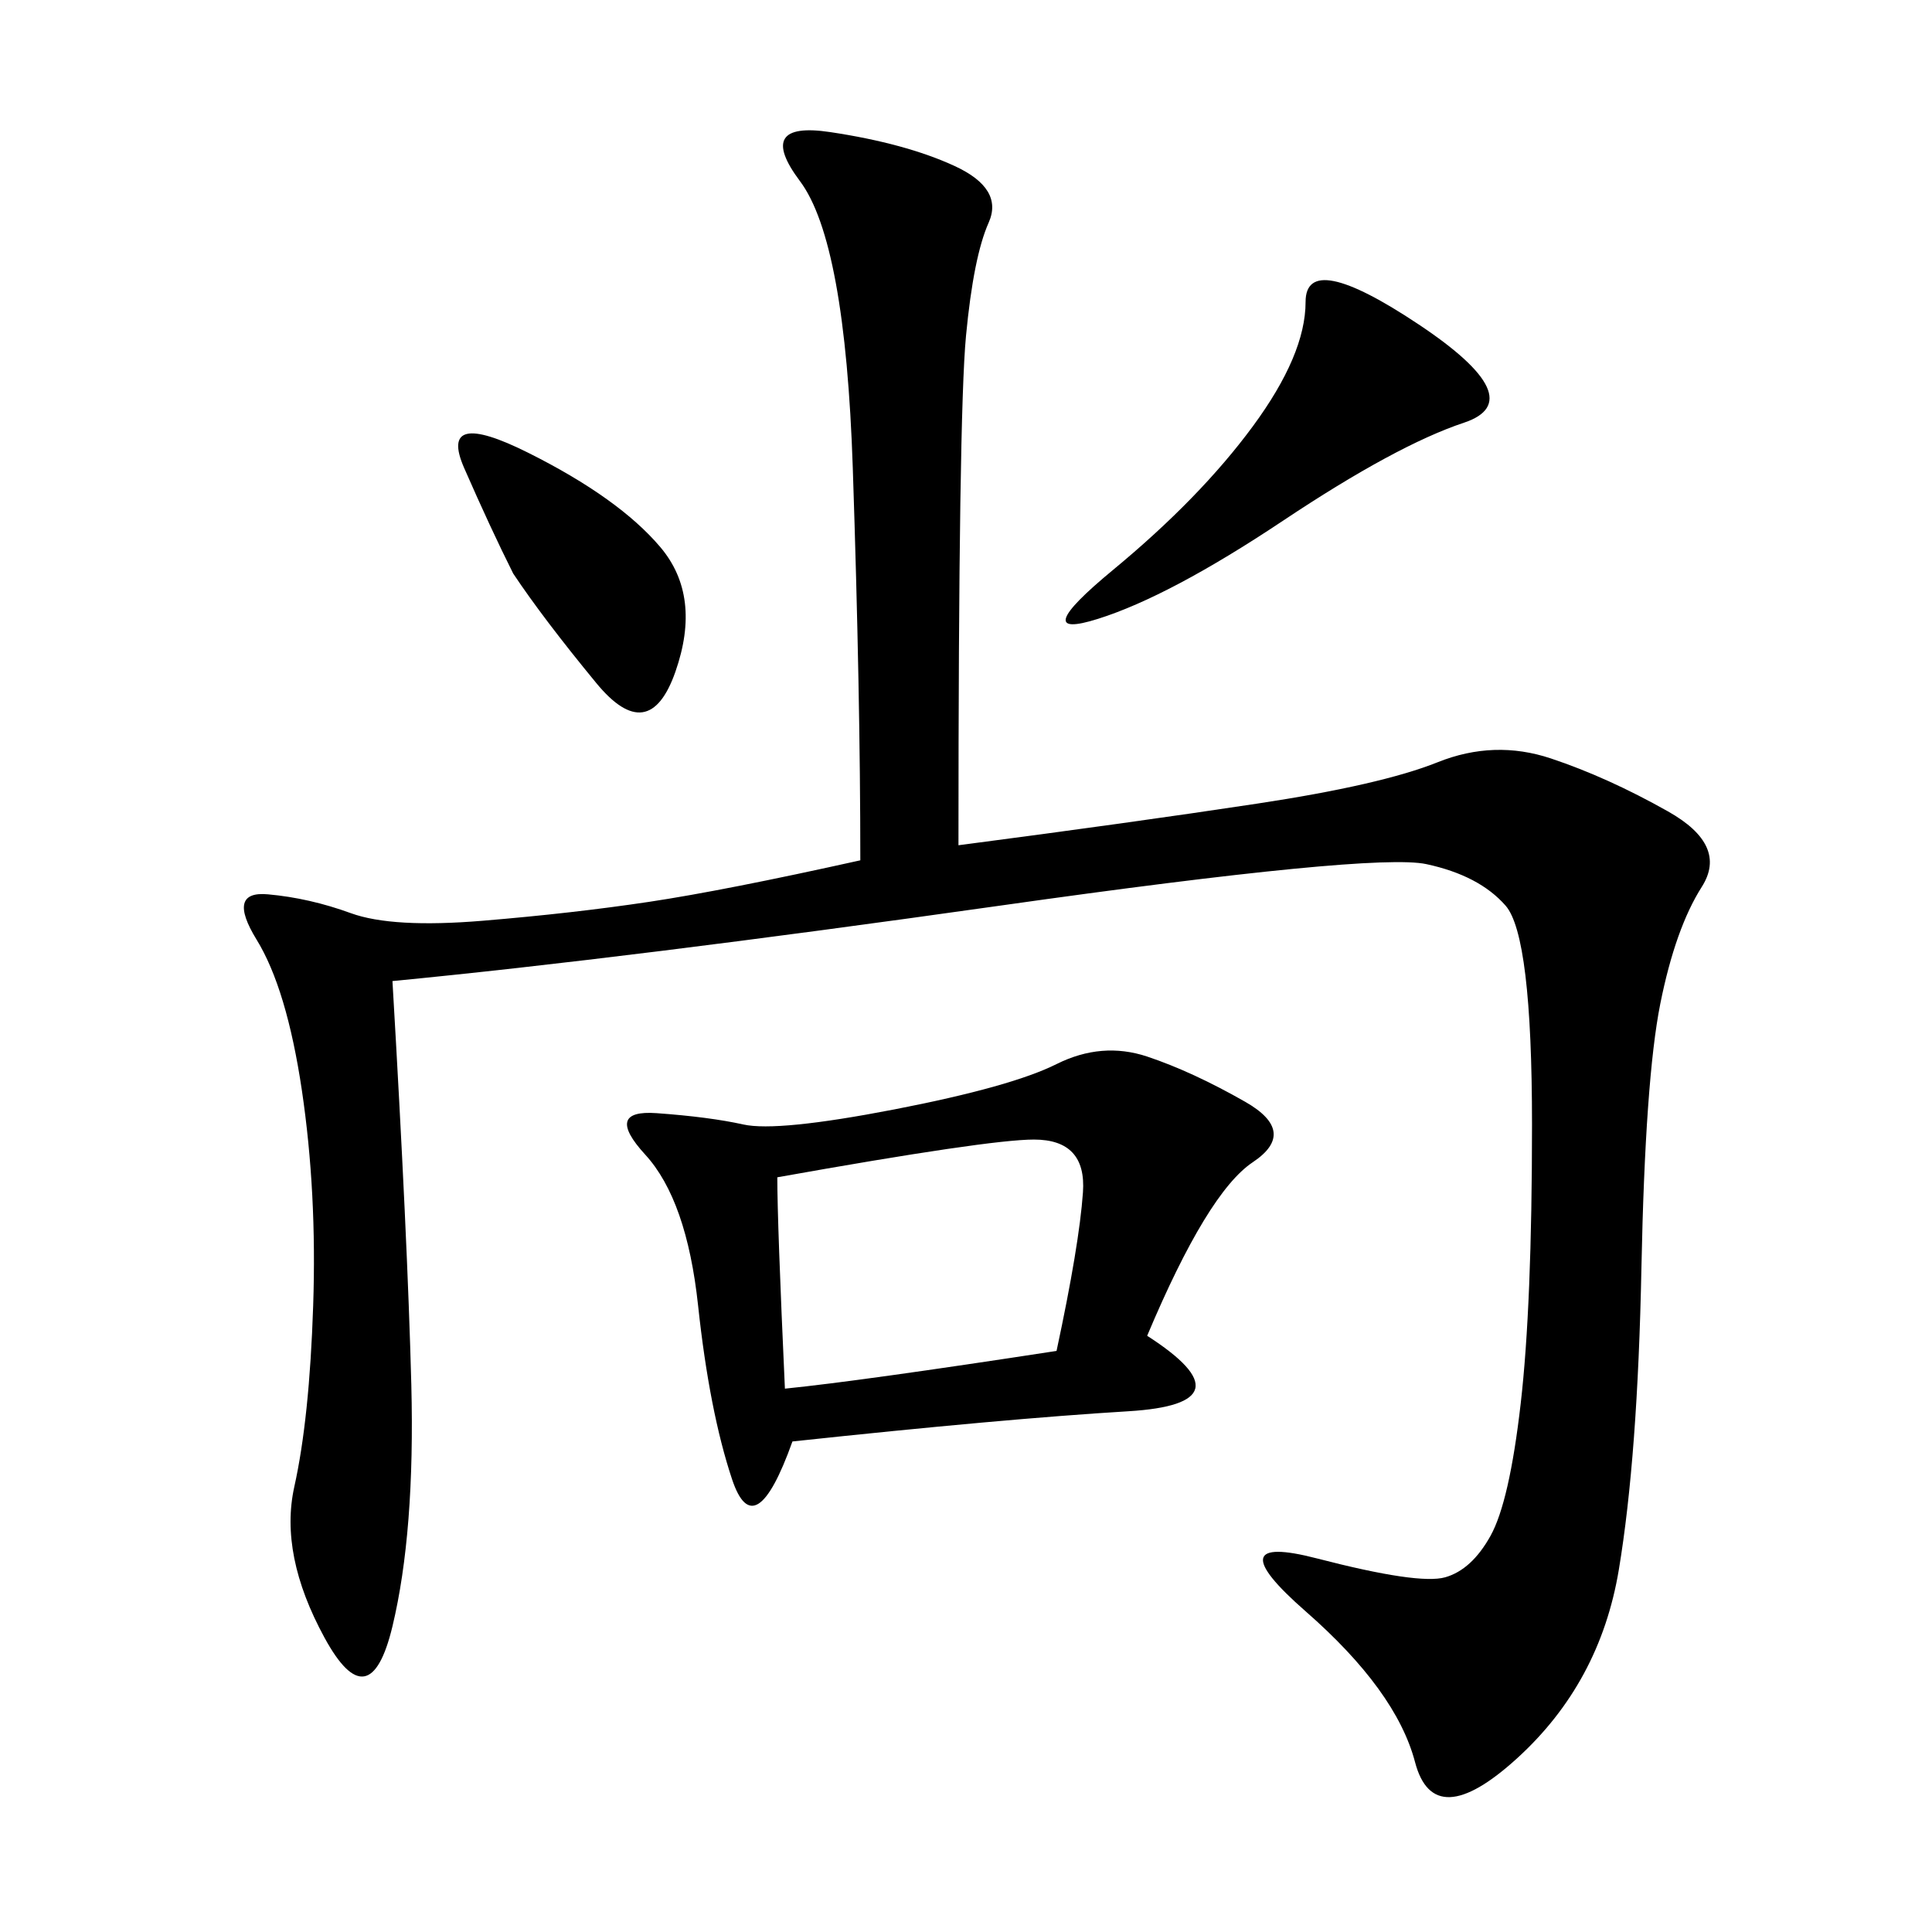 <svg xmlns="http://www.w3.org/2000/svg" xmlns:xlink="http://www.w3.org/1999/xlink" width="300" height="300"><path d="M148.83 131.25Q175.78 127.73 195.12 124.80Q214.45 121.88 223.24 118.36Q232.03 114.84 240.82 117.77Q249.61 120.70 258.98 125.98Q268.36 131.25 264.26 137.70Q260.16 144.14 257.81 155.86Q255.47 167.58 254.88 196.88Q254.30 226.17 251.37 243.75Q248.44 261.33 235.55 273.05Q222.66 284.77 219.73 273.63Q216.80 262.50 202.73 250.20Q188.67 237.89 204.49 241.99Q220.31 246.09 224.41 244.92Q228.52 243.75 231.45 238.48Q234.38 233.20 236.13 217.97Q237.89 202.73 237.89 174.61L237.89 174.61Q237.89 145.31 233.79 140.63Q229.69 135.94 221.48 134.18Q213.28 132.42 155.27 140.63Q97.27 148.83 60.94 152.34L60.94 152.34Q63.28 192.19 63.87 215.04Q64.45 237.89 60.94 252.54Q57.42 267.19 50.39 254.30Q43.36 241.41 45.70 230.86Q48.05 220.31 48.63 202.73Q49.22 185.16 46.88 169.34Q44.53 153.52 39.84 145.90Q35.16 138.28 41.60 138.87Q48.05 139.45 54.49 141.80Q60.94 144.14 75 142.97Q89.06 141.80 100.78 140.04Q112.50 138.28 133.59 133.59L133.59 133.59Q133.59 107.81 132.42 72.66Q131.25 37.50 124.22 28.13Q117.19 18.75 128.91 20.51Q140.63 22.27 148.24 25.78Q155.86 29.30 153.52 34.57Q151.17 39.84 150 52.15Q148.83 64.45 148.83 131.25L148.83 131.25ZM178.13 207.42Q194.53 217.97 175.20 219.14Q155.86 220.31 123.05 223.83L123.05 223.83Q117.19 240.23 113.67 229.69Q110.16 219.14 108.40 202.73Q106.64 186.33 100.20 179.30Q93.75 172.27 101.95 172.85Q110.16 173.44 115.43 174.61Q120.70 175.78 138.87 172.27Q157.03 168.75 164.06 165.23Q171.09 161.72 178.13 164.06Q185.16 166.41 193.36 171.09Q201.56 175.78 194.53 180.47Q187.50 185.16 178.13 207.42L178.13 207.42ZM120.70 182.81Q120.70 189.84 121.88 215.63L121.88 215.63Q133.59 214.45 164.06 209.77L164.06 209.77Q167.58 193.36 168.16 185.16Q168.75 176.95 160.55 176.95L160.55 176.95Q153.52 176.95 120.70 182.81L120.70 182.81ZM220.31 50.39Q237.89 62.11 227.34 65.63Q216.80 69.14 199.22 80.86Q181.64 92.58 170.51 96.09Q159.38 99.61 172.85 88.48Q186.33 77.34 194.53 66.21Q202.73 55.08 202.73 46.88L202.73 46.88Q202.73 38.67 220.31 50.39L220.31 50.39ZM79.69 89.06Q76.17 82.03 72.07 72.66Q67.97 63.28 82.03 70.31Q96.09 77.34 102.54 84.96Q108.98 92.58 104.88 104.30Q100.78 116.02 92.58 106.05Q84.38 96.09 79.69 89.06L79.69 89.06Z"/></svg>